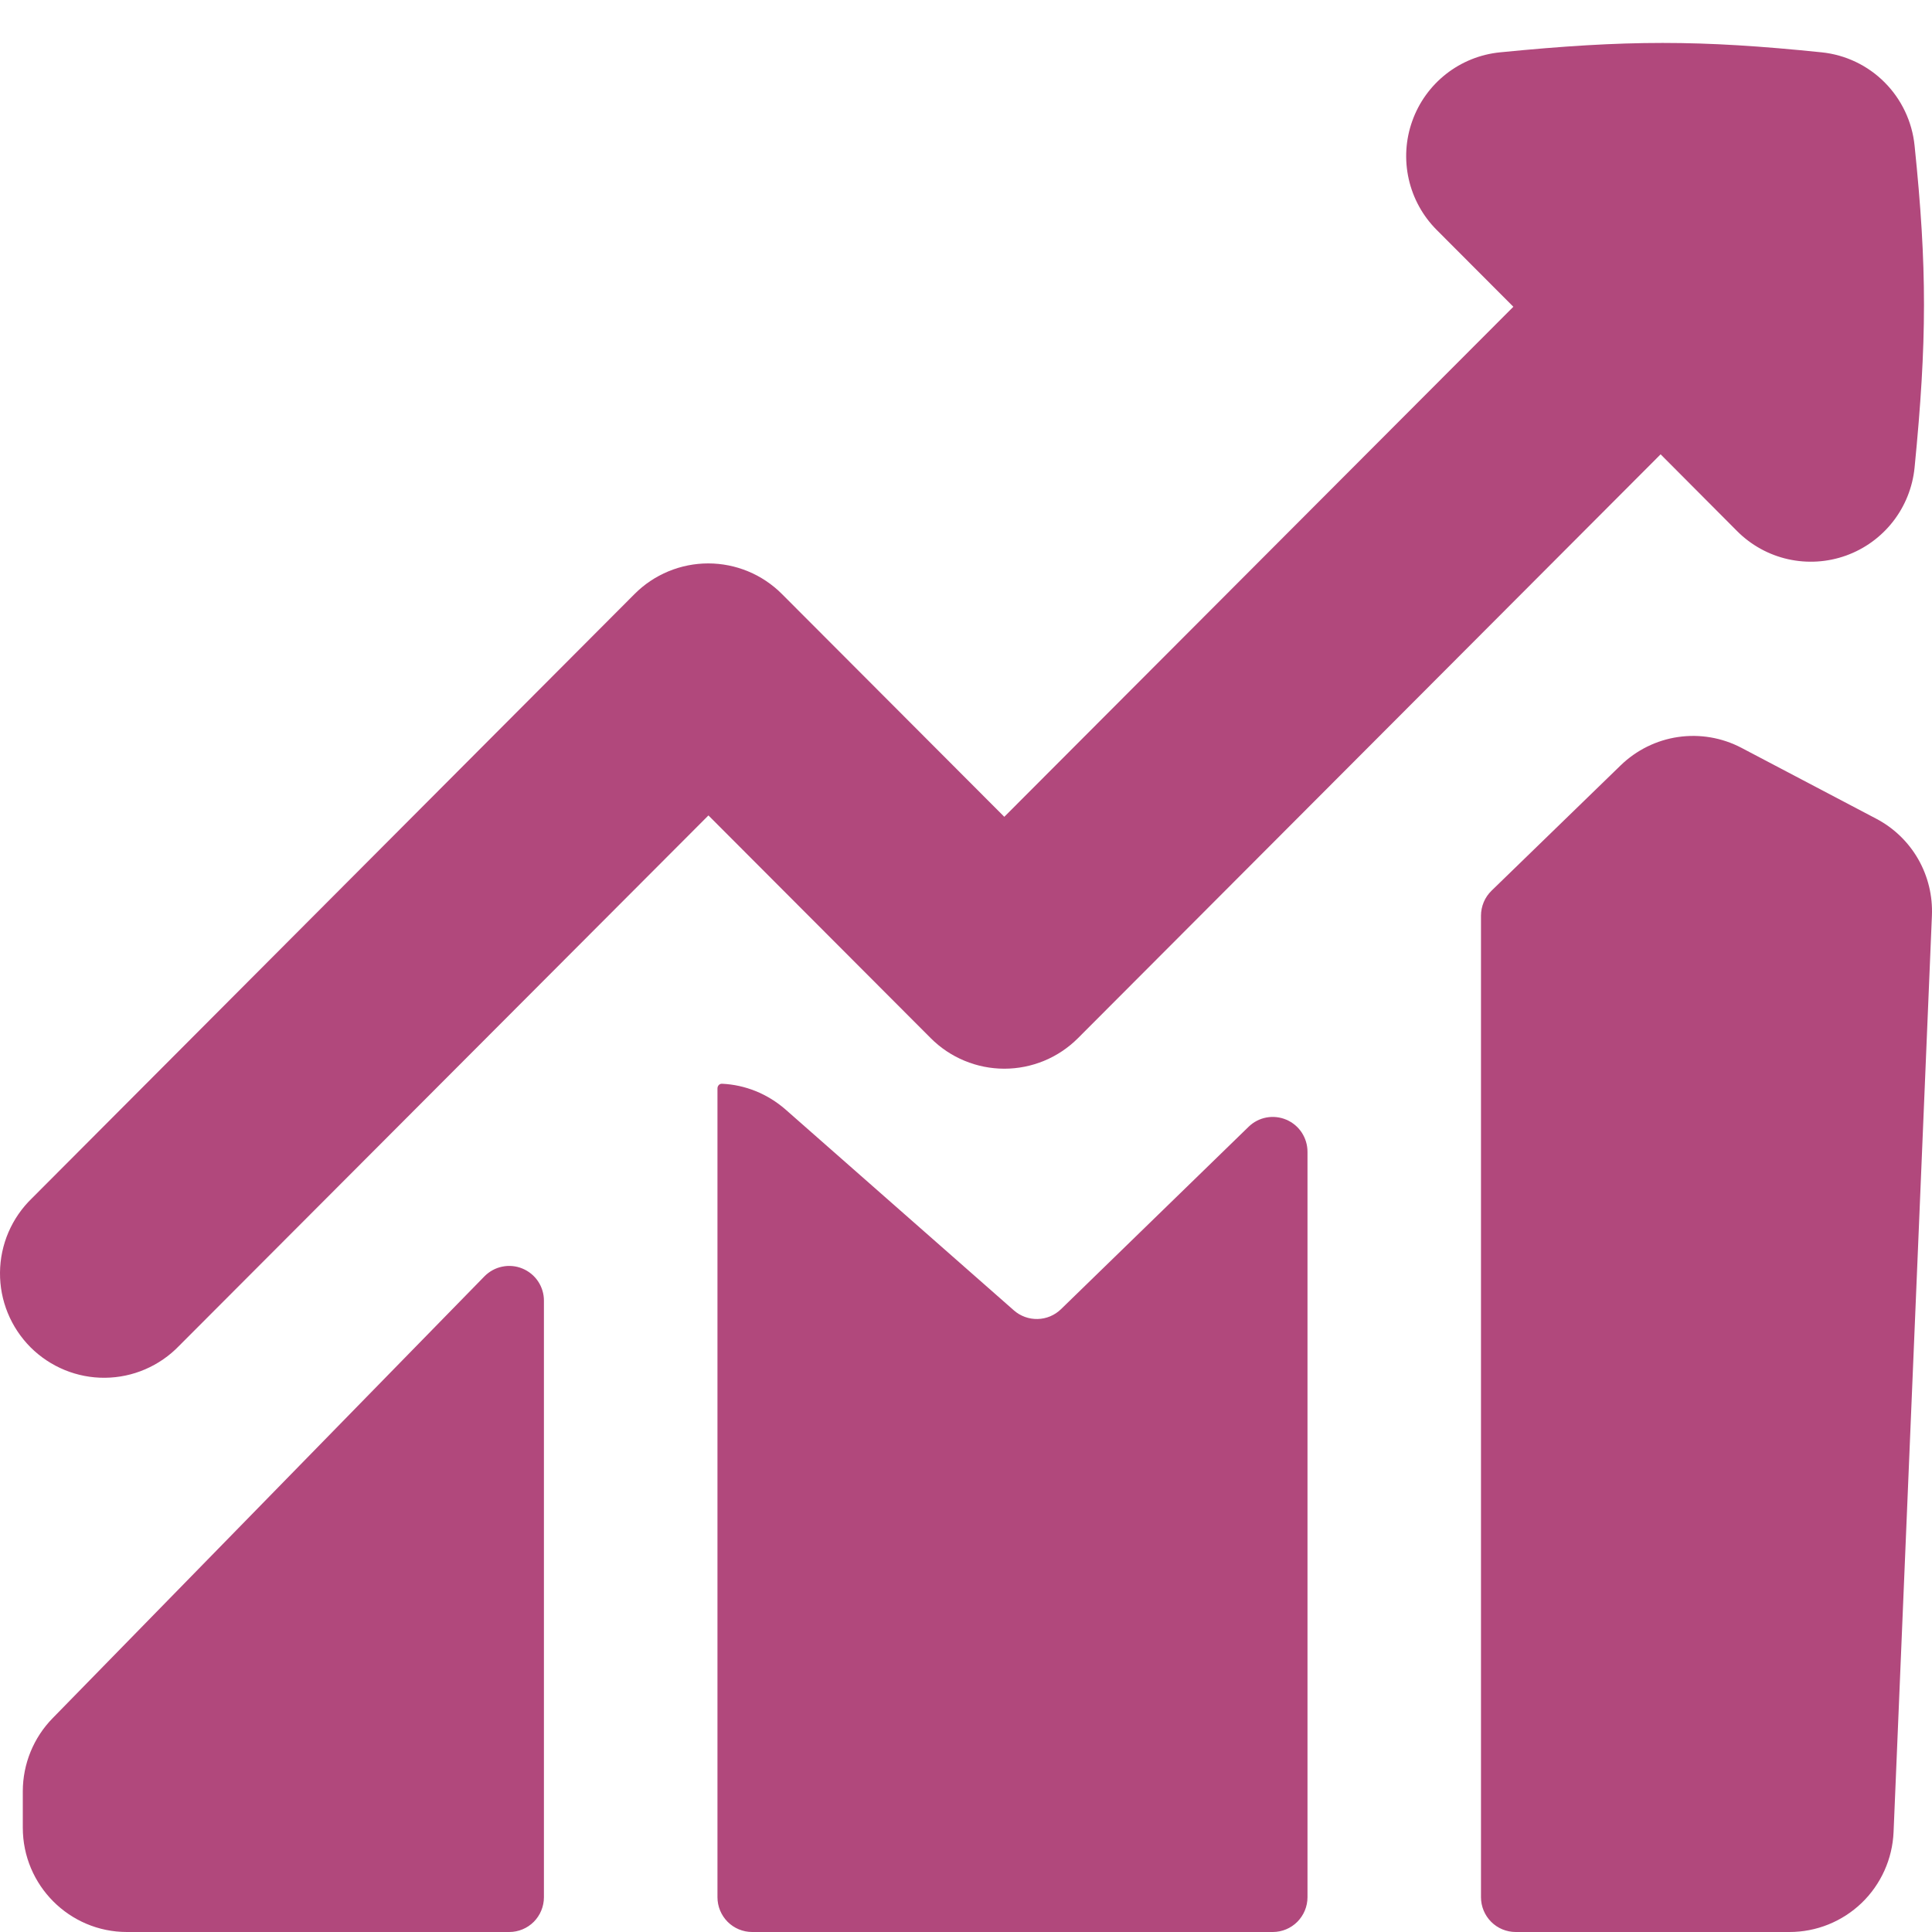 <svg xmlns="http://www.w3.org/2000/svg" width="45" height="45" viewBox="0 0 45 45" fill="none"><path fill-rule="evenodd" clip-rule="evenodd" d="M42.996 12.941C42.564 13.096 42.096 13.125 41.648 13.025C41.2 12.925 40.789 12.699 40.464 12.374L38.679 10.582L25.109 24.18C24.883 24.406 24.616 24.585 24.322 24.707C24.027 24.829 23.712 24.892 23.393 24.892C23.075 24.892 22.759 24.829 22.465 24.707C22.171 24.585 21.903 24.406 21.678 24.18L16.501 18.993L4.169 31.35C3.945 31.582 3.677 31.767 3.381 31.894C3.085 32.022 2.767 32.088 2.445 32.091C2.123 32.094 1.804 32.032 1.506 31.91C1.208 31.787 0.937 31.607 0.709 31.379C0.482 31.15 0.302 30.879 0.18 30.58C0.058 30.282 -0.003 29.962 0 29.639C0.003 29.316 0.07 28.997 0.197 28.701C0.325 28.405 0.509 28.137 0.741 27.913L14.781 13.835C15.006 13.609 15.274 13.43 15.568 13.308C15.862 13.186 16.178 13.123 16.496 13.123C16.815 13.123 17.13 13.186 17.425 13.308C17.719 13.43 17.986 13.609 18.212 13.835L23.392 19.025L35.249 7.145L33.464 5.356C33.139 5.031 32.913 4.62 32.812 4.171C32.711 3.722 32.739 3.253 32.894 2.82C33.048 2.386 33.322 2.006 33.684 1.722C34.046 1.439 34.481 1.264 34.938 1.219C37.891 0.927 39.588 0.927 42.43 1.219C42.985 1.276 43.503 1.523 43.897 1.919C44.291 2.314 44.537 2.834 44.594 3.389C44.888 6.234 44.885 7.938 44.594 10.893C44.548 11.351 44.374 11.786 44.091 12.149C43.808 12.511 43.429 12.786 42.996 12.941ZM37.748 17.827C38.115 17.471 38.584 17.239 39.089 17.166C39.594 17.093 40.109 17.181 40.561 17.418L43.704 19.071C44.111 19.285 44.449 19.611 44.678 20.01C44.907 20.41 45.017 20.866 44.998 21.326L44.105 42.67C44.079 43.297 43.812 43.89 43.361 44.324C42.908 44.758 42.306 45.001 41.68 45H35.304C35.089 45 34.884 44.915 34.732 44.763C34.581 44.611 34.495 44.405 34.495 44.19V21.329C34.495 21.22 34.517 21.113 34.559 21.012C34.601 20.912 34.663 20.822 34.741 20.746L37.748 17.827ZM30.454 44.19C30.454 44.405 30.368 44.611 30.217 44.763C30.065 44.915 29.86 45 29.645 45H17.52C17.305 45 17.1 44.915 16.948 44.763C16.797 44.611 16.711 44.405 16.711 44.19V25.353C16.711 25.288 16.76 25.236 16.825 25.243C17.352 25.269 17.869 25.47 18.296 25.842L23.615 30.521C23.767 30.655 23.965 30.727 24.168 30.722C24.371 30.718 24.565 30.636 24.711 30.495L29.083 26.244C29.197 26.133 29.341 26.058 29.497 26.029C29.653 26 29.815 26.018 29.961 26.08C30.107 26.142 30.232 26.246 30.32 26.379C30.407 26.512 30.454 26.668 30.454 26.827V44.19ZM11.282 29.73L1.226 40.02C0.781 40.474 0.532 41.085 0.531 41.721V42.57C0.531 43.911 1.617 45 2.956 45H11.861C12.075 45 12.281 44.915 12.433 44.763C12.584 44.611 12.669 44.405 12.669 44.19V30.297C12.67 30.136 12.622 29.978 12.532 29.844C12.443 29.711 12.315 29.607 12.166 29.546C12.018 29.485 11.854 29.47 11.696 29.503C11.539 29.535 11.395 29.615 11.282 29.73Z" fill="#B1487C"></path></svg>